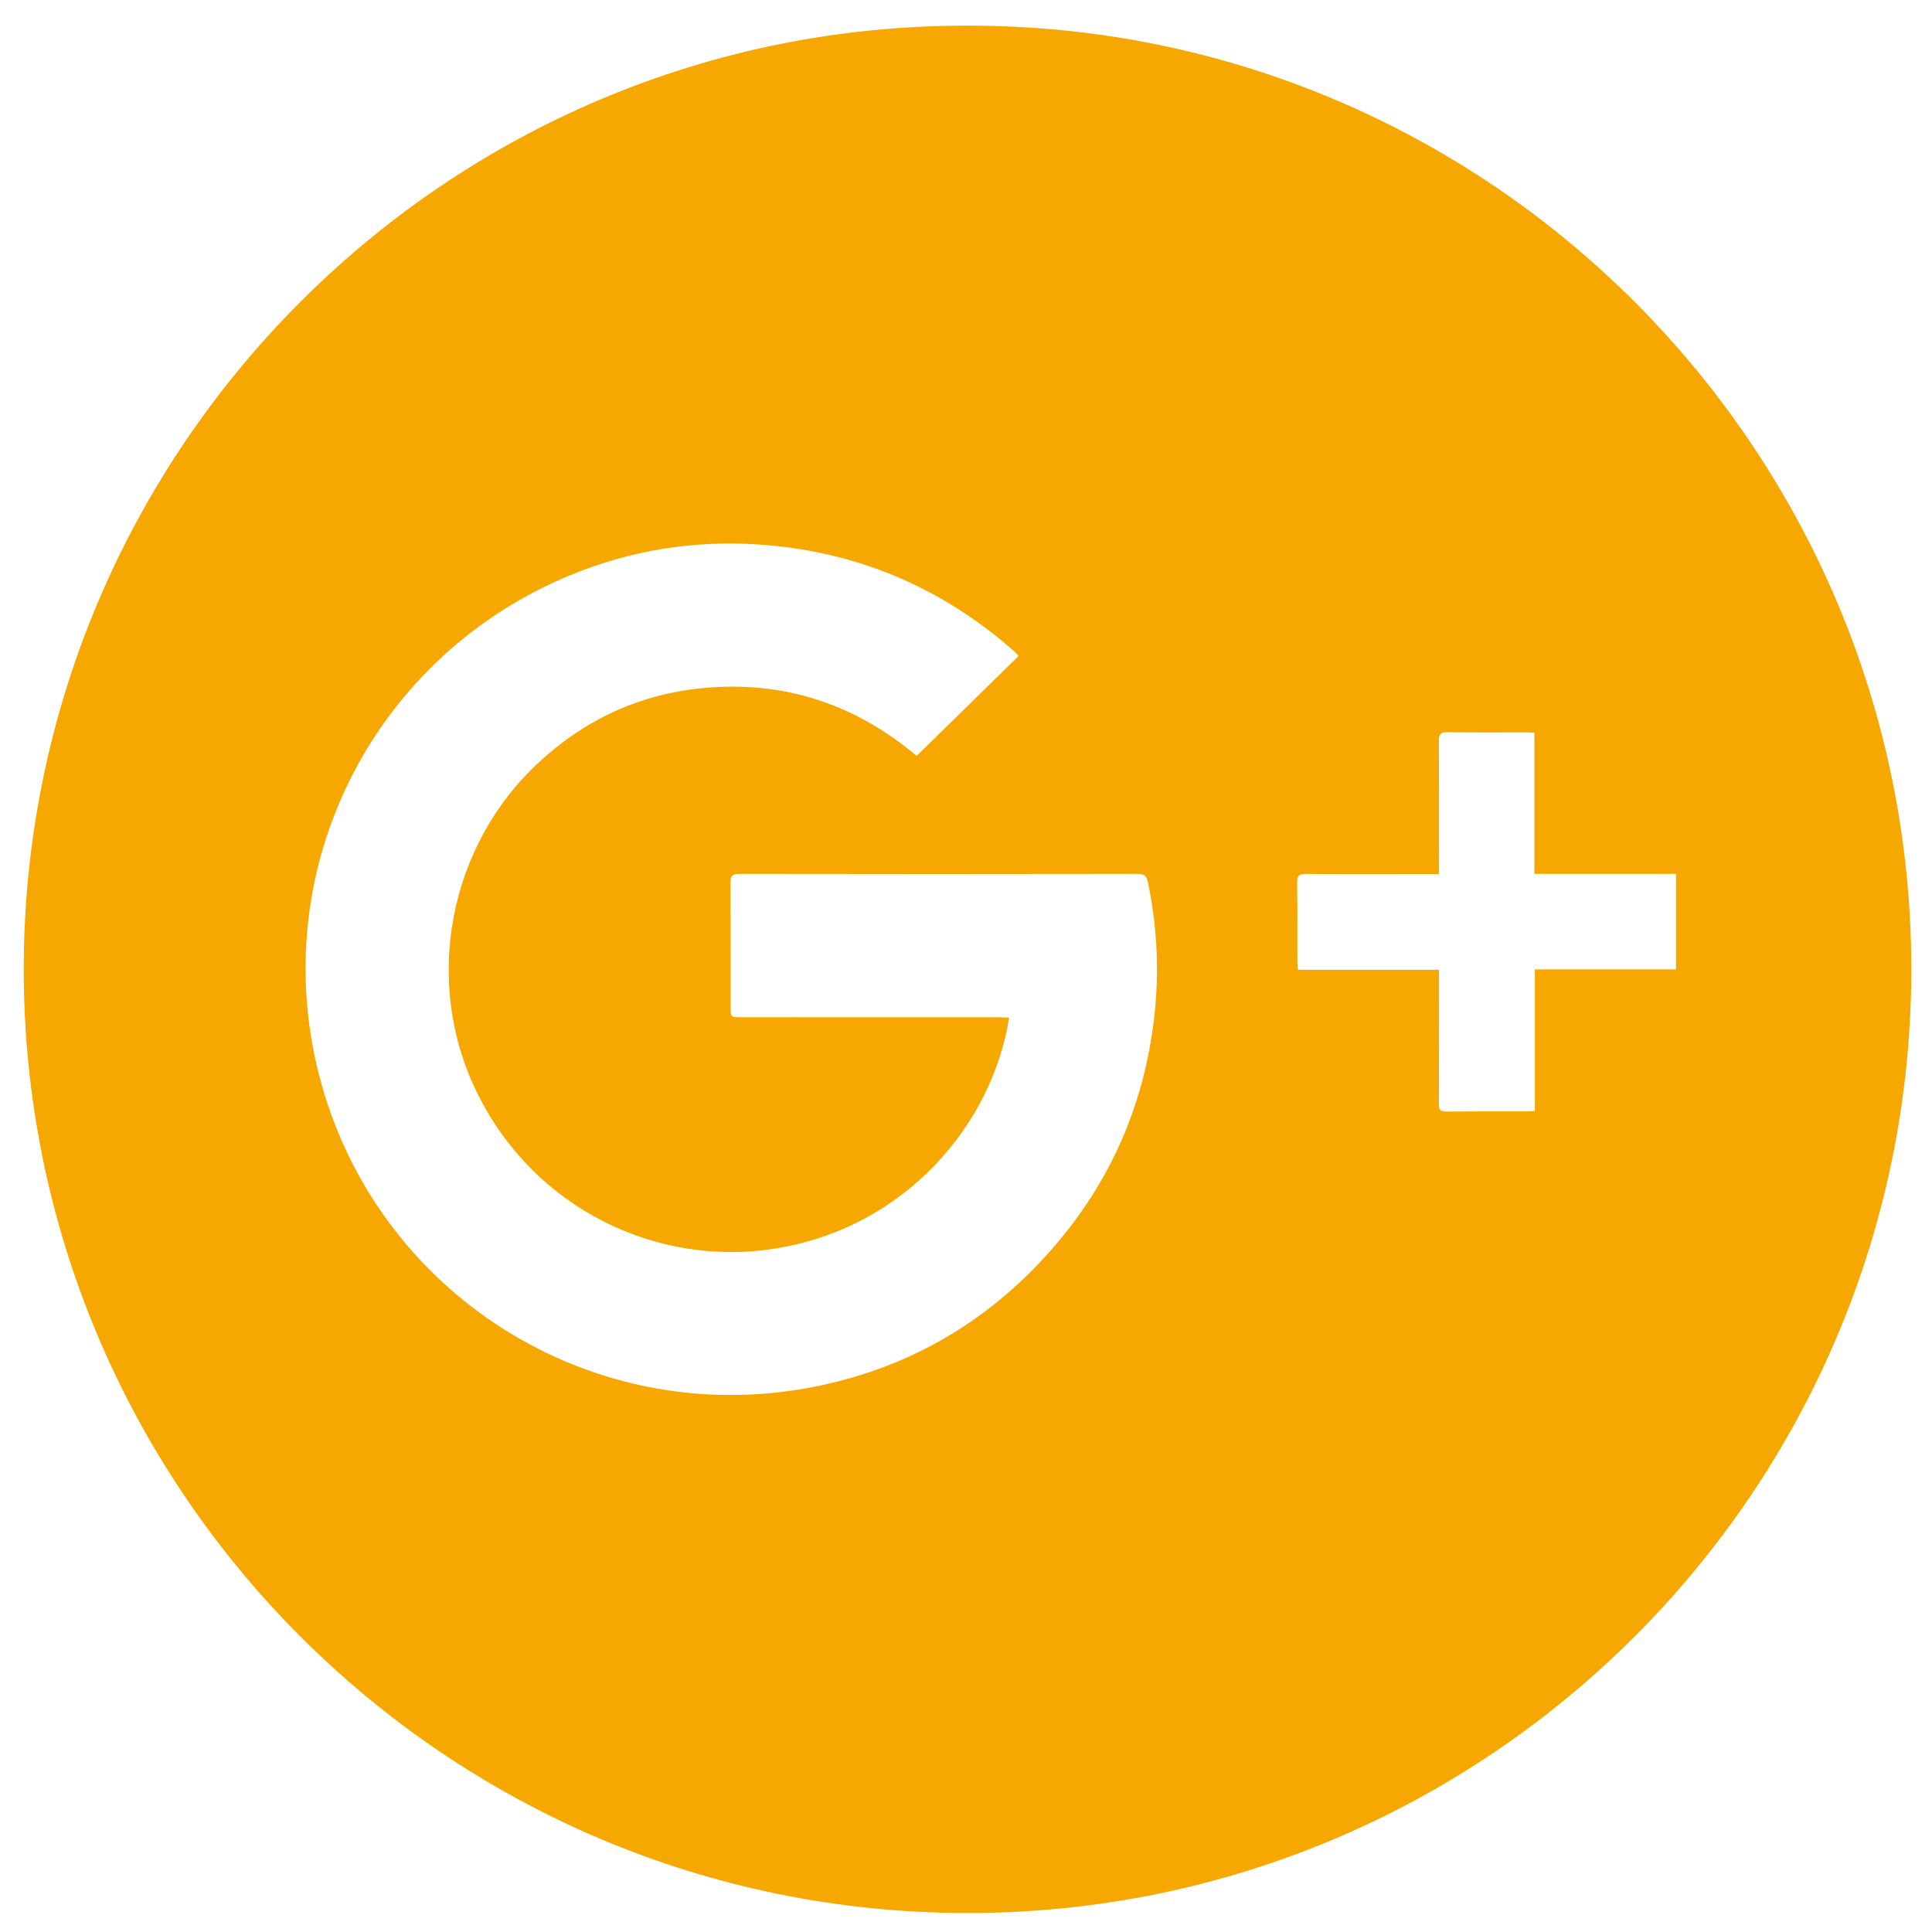 <svg width="35px" height="35px" viewBox="0 0 35 35" version="1.1" xmlns="http://www.w3.org/2000/svg" xmlns:xlink="http://www.w3.org/1999/xlink">
    <!-- Generator: Sketch 48 (47235) - http://www.bohemiancoding.com/sketch -->
    <desc>Created with Sketch.</desc>
    <defs></defs>
    <g id="Page-1" stroke="none" stroke-width="1" fill="none" fill-rule="evenodd">
        <path d="M17.537,0.465 C26.984,0.455 34.628,8.149 34.625,17.562 C34.623,26.991 26.963,34.663 17.518,34.656 C8.047,34.65 0.42,26.946 0.43,17.543 C0.439,8.118 8.102,0.442 17.537,0.465 Z M18.447,11.89 C18.437,11.869 18.435,11.859 18.429,11.854 C18.408,11.832 18.387,11.811 18.365,11.791 C17.028,10.617 15.469,9.969 13.695,9.861 C12.55,9.79 11.438,9.97 10.372,10.403 C6.783,11.858 4.815,15.705 5.779,19.47 C6.791,23.426 10.688,25.896 14.692,25.134 C16.408,24.807 17.853,23.982 19.013,22.678 C20.132,21.42 20.768,19.945 20.926,18.266 C20.999,17.498 20.952,16.739 20.796,15.985 C20.774,15.877 20.737,15.831 20.615,15.831 C18.206,15.835 15.798,15.835 13.39,15.831 C13.265,15.831 13.232,15.869 13.233,15.99 C13.238,16.739 13.236,17.488 13.236,18.236 C13.236,18.428 13.236,18.428 13.434,18.428 C14.991,18.428 16.548,18.428 18.105,18.429 C18.163,18.429 18.221,18.434 18.28,18.437 C17.992,20.318 16.433,22.258 13.997,22.626 C11.909,22.942 9.69,21.916 8.646,19.803 C7.654,17.798 8.118,15.319 9.775,13.798 C10.614,13.026 11.604,12.573 12.736,12.465 C14.189,12.327 15.478,12.746 16.606,13.693 C17.225,13.087 17.838,12.487 18.447,11.89 Z M30.362,15.831 L27.797,15.831 L27.797,13.275 C27.741,13.272 27.7,13.268 27.658,13.268 C27.179,13.268 26.7,13.272 26.221,13.265 C26.092,13.263 26.066,13.308 26.066,13.427 C26.071,14.175 26.069,14.924 26.069,15.673 L26.069,15.834 L25.9,15.834 C25.151,15.834 24.403,15.837 23.654,15.832 C23.542,15.832 23.497,15.857 23.499,15.98 C23.506,16.464 23.502,16.947 23.503,17.43 C23.503,17.472 23.508,17.513 23.511,17.568 L26.069,17.568 L26.069,17.734 C26.069,18.491 26.07,19.248 26.067,20.005 C26.066,20.103 26.091,20.138 26.195,20.137 C26.692,20.132 27.188,20.134 27.684,20.134 C27.721,20.134 27.757,20.128 27.806,20.124 L27.806,17.562 L30.362,17.562 L30.362,15.831 Z" id="Fill-15" fill="#F6A800"></path>
    </g>
</svg>

